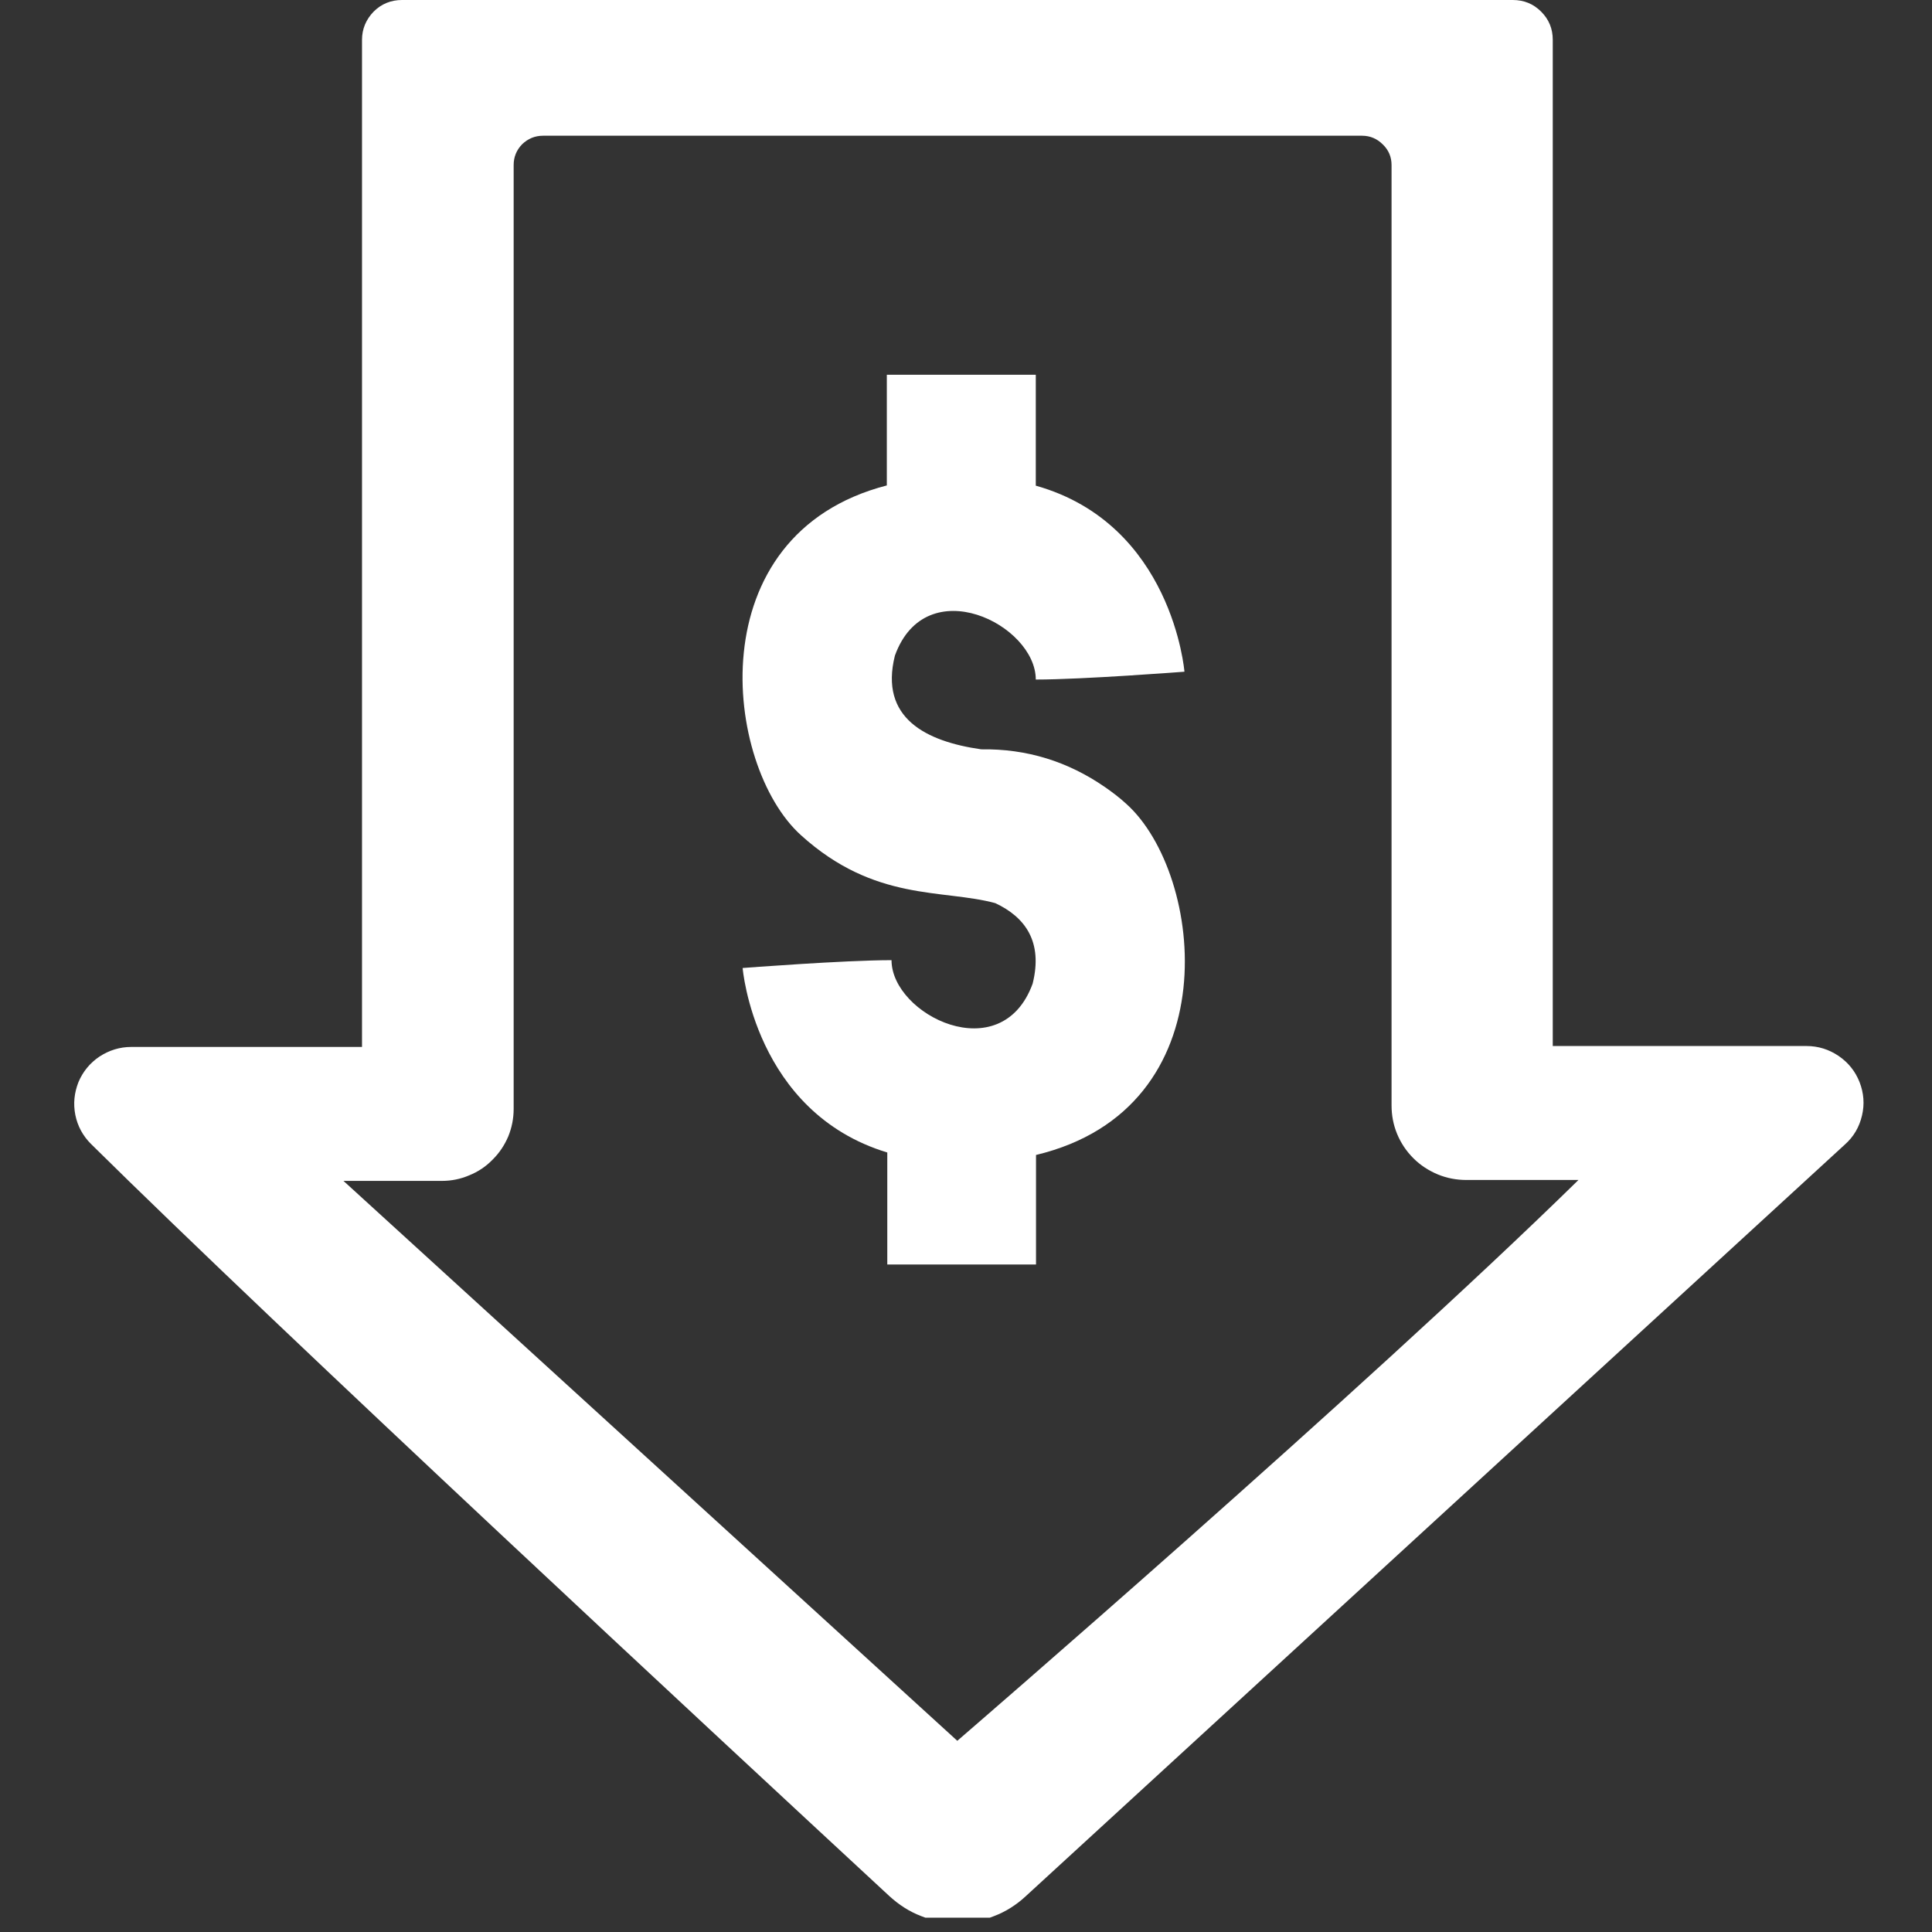 <svg xmlns="http://www.w3.org/2000/svg" xmlns:xlink="http://www.w3.org/1999/xlink" width="45" zoomAndPan="magnify" viewBox="0 0 33.75 33.75" height="45" preserveAspectRatio="xMidYMid meet" version="1.0"><rect x="0" y="0" width="33.75" height="33.75" fill="#333333" stroke="none"/><defs><clipPath id="3e8f1da204"><path d="M 1.18 0 L 32.68 0 L 32.68 33.5 L 1.18 33.5 Z M 1.18 0 " clip-rule="nonzero"/></clipPath></defs><g clip-path="url(#3e8f1da204)"><path fill="#ffffff" d="M 31.559 18.273 L 27.125 18.273 L 27.125 0.695 C 27.125 0.504 27.059 0.34 26.922 0.203 C 26.785 0.066 26.621 0 26.426 0 L 7.023 0 C 6.832 0 6.664 0.066 6.527 0.203 C 6.395 0.34 6.324 0.504 6.324 0.695 L 6.324 18.289 L 2.293 18.289 C 2.09 18.289 1.906 18.348 1.738 18.457 C 1.57 18.57 1.449 18.719 1.371 18.902 C 1.297 19.09 1.277 19.281 1.316 19.477 C 1.355 19.672 1.449 19.844 1.59 19.984 C 4.91 23.266 12.594 30.398 15.543 33.129 C 15.707 33.277 15.887 33.395 16.094 33.473 C 16.297 33.555 16.508 33.594 16.73 33.594 C 16.949 33.594 17.16 33.555 17.363 33.473 C 17.57 33.395 17.754 33.277 17.914 33.129 L 32.23 19.992 C 32.383 19.855 32.48 19.688 32.527 19.488 C 32.574 19.289 32.559 19.094 32.484 18.902 C 32.41 18.715 32.289 18.562 32.117 18.445 C 31.949 18.332 31.762 18.273 31.559 18.273 Z M 16.723 30.41 L 6 20.629 L 7.719 20.629 C 7.883 20.629 8.043 20.598 8.199 20.531 C 8.352 20.469 8.488 20.379 8.605 20.258 C 8.723 20.141 8.812 20.008 8.879 19.852 C 8.941 19.699 8.973 19.539 8.973 19.371 L 8.973 2.883 C 8.973 2.742 9.023 2.621 9.121 2.52 C 9.223 2.422 9.344 2.371 9.488 2.371 L 23.793 2.371 C 23.934 2.371 24.055 2.422 24.156 2.523 C 24.258 2.621 24.309 2.742 24.309 2.883 L 24.309 19.309 C 24.309 19.484 24.34 19.648 24.406 19.809 C 24.473 19.969 24.566 20.109 24.691 20.234 C 24.812 20.355 24.957 20.449 25.117 20.516 C 25.277 20.582 25.445 20.613 25.617 20.613 L 27.574 20.613 C 23.84 24.273 16.723 30.41 16.723 30.41 Z M 16.723 30.41 " fill-opacity="1" fill-rule="nonzero"/></g><path fill="#ffffff" d="M 18.094 11.871 C 18.914 11.871 20.691 11.734 20.691 11.734 C 20.691 11.734 20.484 9.156 18.094 8.484 L 18.094 6.547 L 15.492 6.547 L 15.492 8.48 C 12.176 9.336 12.645 13.375 13.992 14.59 C 15.281 15.758 16.465 15.527 17.387 15.777 C 17.906 16.02 18.223 16.449 18.039 17.184 C 17.492 18.684 15.574 17.727 15.574 16.773 C 14.754 16.773 12.973 16.91 12.973 16.91 C 12.973 16.91 13.18 19.43 15.5 20.133 L 15.5 22.09 L 18.098 22.09 L 18.098 20.176 C 21.5 19.363 21.035 15.27 19.68 14.047 C 19.562 13.938 19.438 13.844 19.309 13.754 C 18.656 13.301 17.934 13.078 17.141 13.09 C 16.18 12.953 15.359 12.547 15.633 11.453 C 16.176 9.953 18.094 10.91 18.094 11.871 Z M 18.094 11.871 " fill-opacity="1" fill-rule="nonzero"/></svg>